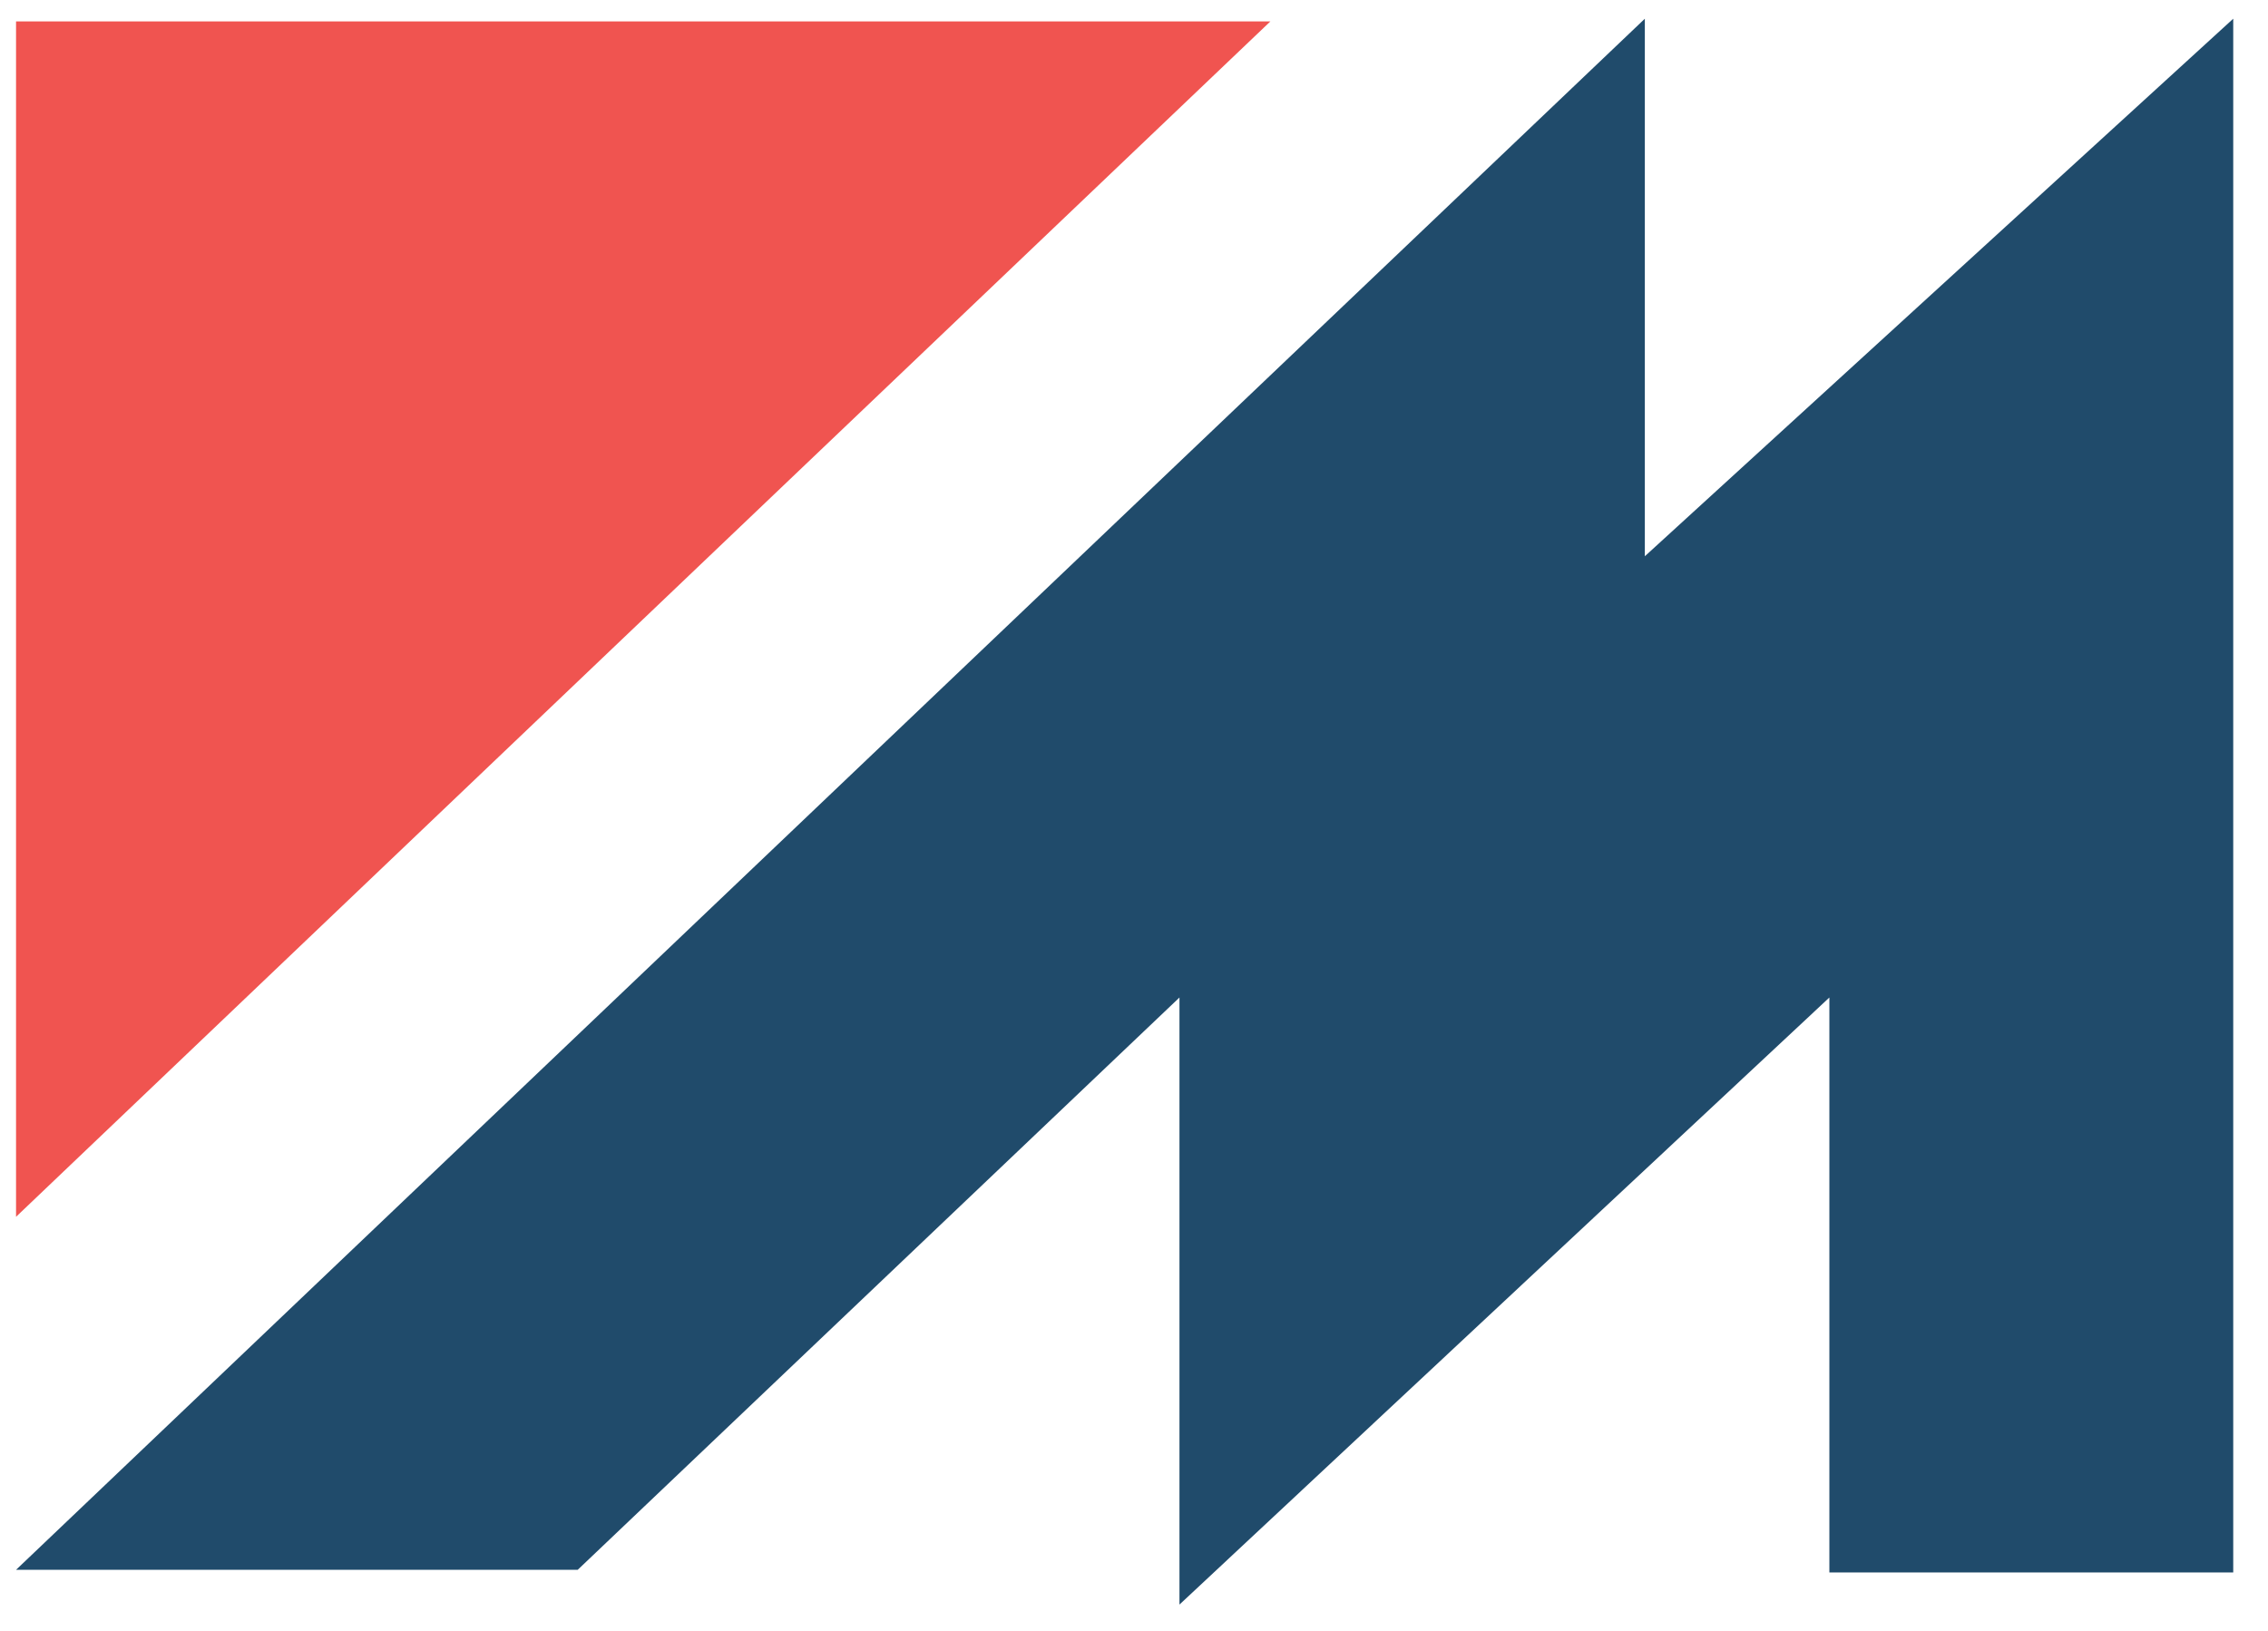 <?xml version="1.0" encoding="utf-8"?>
<!-- Generator: Adobe Illustrator 23.0.1, SVG Export Plug-In . SVG Version: 6.00 Build 0)  -->
<svg version="1.1" id="Layer_1" xmlns="http://www.w3.org/2000/svg" xmlns:xlink="http://www.w3.org/1999/xlink" x="0px" y="0px"
	 viewBox="0 0 84.8 61" style="enable-background:new 0 0 84.8 61;" xml:space="preserve">
<style type="text/css">
	.st0{fill:#204B6B;}
	.st1{fill:#F05450;}
</style>
<g>
	<polygon class="st0" points="0.6,58.7 21.6,58.7 44.1,37.3 44.1,60 68.4,37.3 68.4,58.8 83.5,58.8 83.5,0.7 61.5,20.8 61.5,0.7 	
		"/>
	<polygon class="st1" points="47.5,0.8 0.6,0.8 0.6,45.5 	"/>
</g>
</svg>
